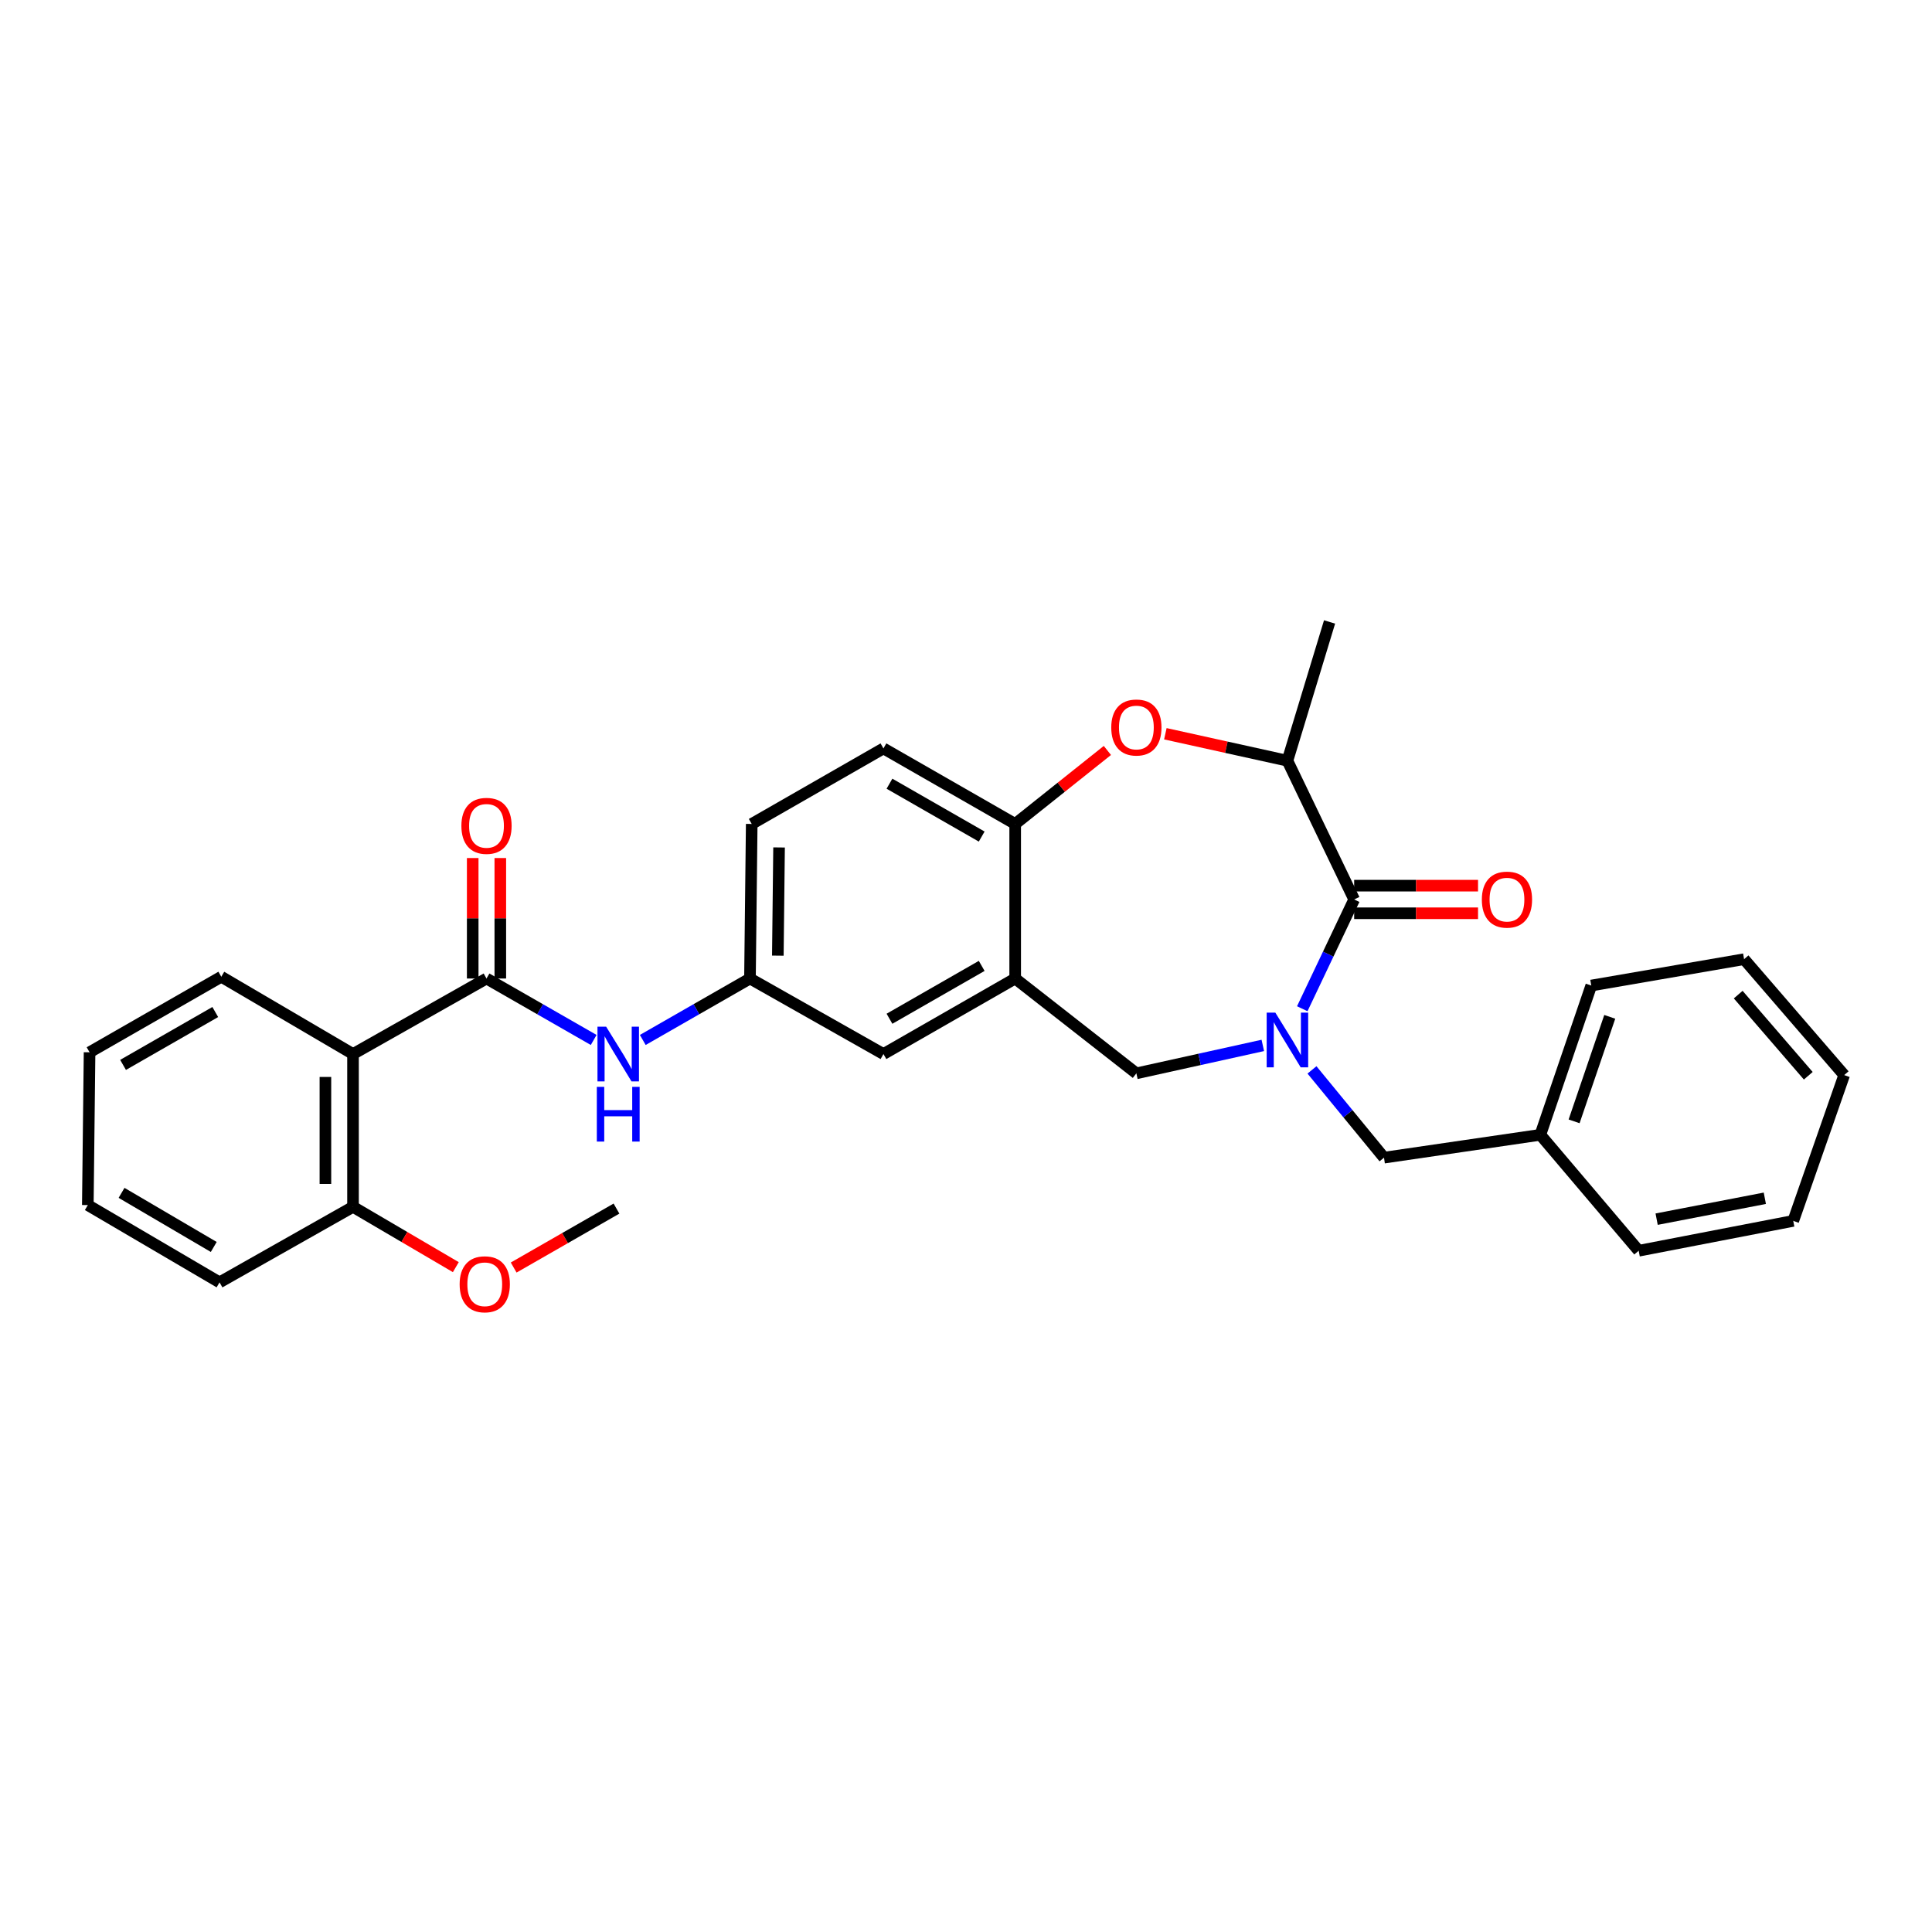 <?xml version='1.0' encoding='iso-8859-1'?>
<svg version='1.1' baseProfile='full'
              xmlns='http://www.w3.org/2000/svg'
                      xmlns:rdkit='http://www.rdkit.org/xml'
                      xmlns:xlink='http://www.w3.org/1999/xlink'
                  xml:space='preserve'
width='1000px' height='1000px' viewBox='0 0 1000 1000'>
<!-- END OF HEADER -->
<rect style='opacity:1.0;fill:#FFFFFF;stroke:none' width='1000' height='1000' x='0' y='0'> </rect>
<path class='bond-0' d='M 389.088,426.476 L 388.183,506.476' style='fill:none;fill-rule:evenodd;stroke:#000000;stroke-width:6px;stroke-linecap:butt;stroke-linejoin:miter;stroke-opacity:1' />
<path class='bond-0' d='M 403.24,438.637 L 402.607,494.638' style='fill:none;fill-rule:evenodd;stroke:#000000;stroke-width:6px;stroke-linecap:butt;stroke-linejoin:miter;stroke-opacity:1' />
<path class='bond-1' d='M 389.088,426.476 L 457.269,387.38' style='fill:none;fill-rule:evenodd;stroke:#000000;stroke-width:6px;stroke-linecap:butt;stroke-linejoin:miter;stroke-opacity:1' />
<path class='bond-2' d='M 388.183,506.476 L 457.269,545.564' style='fill:none;fill-rule:evenodd;stroke:#000000;stroke-width:6px;stroke-linecap:butt;stroke-linejoin:miter;stroke-opacity:1' />
<path class='bond-3' d='M 388.183,506.476 L 360.442,522.378' style='fill:none;fill-rule:evenodd;stroke:#000000;stroke-width:6px;stroke-linecap:butt;stroke-linejoin:miter;stroke-opacity:1' />
<path class='bond-3' d='M 360.442,522.378 L 332.7,538.281' style='fill:none;fill-rule:evenodd;stroke:#0000FF;stroke-width:6px;stroke-linecap:butt;stroke-linejoin:miter;stroke-opacity:1' />
<path class='bond-4' d='M 457.269,545.564 L 525.458,506.476' style='fill:none;fill-rule:evenodd;stroke:#000000;stroke-width:6px;stroke-linecap:butt;stroke-linejoin:miter;stroke-opacity:1' />
<path class='bond-4' d='M 460.391,527.304 L 508.123,499.943' style='fill:none;fill-rule:evenodd;stroke:#000000;stroke-width:6px;stroke-linecap:butt;stroke-linejoin:miter;stroke-opacity:1' />
<path class='bond-5' d='M 457.269,387.38 L 525.458,426.476' style='fill:none;fill-rule:evenodd;stroke:#000000;stroke-width:6px;stroke-linecap:butt;stroke-linejoin:miter;stroke-opacity:1' />
<path class='bond-5' d='M 460.39,405.64 L 508.122,433.007' style='fill:none;fill-rule:evenodd;stroke:#000000;stroke-width:6px;stroke-linecap:butt;stroke-linejoin:miter;stroke-opacity:1' />
<path class='bond-6' d='M 525.458,506.476 L 525.458,426.476' style='fill:none;fill-rule:evenodd;stroke:#000000;stroke-width:6px;stroke-linecap:butt;stroke-linejoin:miter;stroke-opacity:1' />
<path class='bond-7' d='M 525.458,506.476 L 588.185,555.566' style='fill:none;fill-rule:evenodd;stroke:#000000;stroke-width:6px;stroke-linecap:butt;stroke-linejoin:miter;stroke-opacity:1' />
<path class='bond-8' d='M 525.458,426.476 L 549.318,407.455' style='fill:none;fill-rule:evenodd;stroke:#000000;stroke-width:6px;stroke-linecap:butt;stroke-linejoin:miter;stroke-opacity:1' />
<path class='bond-8' d='M 549.318,407.455 L 573.179,388.435' style='fill:none;fill-rule:evenodd;stroke:#FF0000;stroke-width:6px;stroke-linecap:butt;stroke-linejoin:miter;stroke-opacity:1' />
<path class='bond-9' d='M 182.721,545.564 L 182.721,624.659' style='fill:none;fill-rule:evenodd;stroke:#000000;stroke-width:6px;stroke-linecap:butt;stroke-linejoin:miter;stroke-opacity:1' />
<path class='bond-9' d='M 168.432,557.428 L 168.432,612.795' style='fill:none;fill-rule:evenodd;stroke:#000000;stroke-width:6px;stroke-linecap:butt;stroke-linejoin:miter;stroke-opacity:1' />
<path class='bond-10' d='M 182.721,545.564 L 114.54,505.563' style='fill:none;fill-rule:evenodd;stroke:#000000;stroke-width:6px;stroke-linecap:butt;stroke-linejoin:miter;stroke-opacity:1' />
<path class='bond-11' d='M 182.721,545.564 L 251.814,506.476' style='fill:none;fill-rule:evenodd;stroke:#000000;stroke-width:6px;stroke-linecap:butt;stroke-linejoin:miter;stroke-opacity:1' />
<path class='bond-12' d='M 307.29,538.28 L 279.552,522.378' style='fill:none;fill-rule:evenodd;stroke:#0000FF;stroke-width:6px;stroke-linecap:butt;stroke-linejoin:miter;stroke-opacity:1' />
<path class='bond-12' d='M 279.552,522.378 L 251.814,506.476' style='fill:none;fill-rule:evenodd;stroke:#000000;stroke-width:6px;stroke-linecap:butt;stroke-linejoin:miter;stroke-opacity:1' />
<path class='bond-13' d='M 258.959,506.476 L 258.959,475.297' style='fill:none;fill-rule:evenodd;stroke:#000000;stroke-width:6px;stroke-linecap:butt;stroke-linejoin:miter;stroke-opacity:1' />
<path class='bond-13' d='M 258.959,475.297 L 258.959,444.118' style='fill:none;fill-rule:evenodd;stroke:#FF0000;stroke-width:6px;stroke-linecap:butt;stroke-linejoin:miter;stroke-opacity:1' />
<path class='bond-13' d='M 244.67,506.476 L 244.67,475.297' style='fill:none;fill-rule:evenodd;stroke:#000000;stroke-width:6px;stroke-linecap:butt;stroke-linejoin:miter;stroke-opacity:1' />
<path class='bond-13' d='M 244.67,475.297 L 244.67,444.118' style='fill:none;fill-rule:evenodd;stroke:#FF0000;stroke-width:6px;stroke-linecap:butt;stroke-linejoin:miter;stroke-opacity:1' />
<path class='bond-14' d='M 182.721,624.659 L 209.327,640.267' style='fill:none;fill-rule:evenodd;stroke:#000000;stroke-width:6px;stroke-linecap:butt;stroke-linejoin:miter;stroke-opacity:1' />
<path class='bond-14' d='M 209.327,640.267 L 235.933,655.874' style='fill:none;fill-rule:evenodd;stroke:#FF0000;stroke-width:6px;stroke-linecap:butt;stroke-linejoin:miter;stroke-opacity:1' />
<path class='bond-15' d='M 182.721,624.659 L 113.635,663.746' style='fill:none;fill-rule:evenodd;stroke:#000000;stroke-width:6px;stroke-linecap:butt;stroke-linejoin:miter;stroke-opacity:1' />
<path class='bond-16' d='M 114.54,505.563 L 46.359,544.659' style='fill:none;fill-rule:evenodd;stroke:#000000;stroke-width:6px;stroke-linecap:butt;stroke-linejoin:miter;stroke-opacity:1' />
<path class='bond-16' d='M 111.421,523.823 L 63.694,551.19' style='fill:none;fill-rule:evenodd;stroke:#000000;stroke-width:6px;stroke-linecap:butt;stroke-linejoin:miter;stroke-opacity:1' />
<path class='bond-17' d='M 603.186,379.788 L 634.777,386.767' style='fill:none;fill-rule:evenodd;stroke:#FF0000;stroke-width:6px;stroke-linecap:butt;stroke-linejoin:miter;stroke-opacity:1' />
<path class='bond-17' d='M 634.777,386.767 L 666.367,393.747' style='fill:none;fill-rule:evenodd;stroke:#000000;stroke-width:6px;stroke-linecap:butt;stroke-linejoin:miter;stroke-opacity:1' />
<path class='bond-18' d='M 588.185,555.566 L 620.905,548.336' style='fill:none;fill-rule:evenodd;stroke:#000000;stroke-width:6px;stroke-linecap:butt;stroke-linejoin:miter;stroke-opacity:1' />
<path class='bond-18' d='M 620.905,548.336 L 653.626,541.107' style='fill:none;fill-rule:evenodd;stroke:#0000FF;stroke-width:6px;stroke-linecap:butt;stroke-linejoin:miter;stroke-opacity:1' />
<path class='bond-19' d='M 666.367,393.747 L 688.181,321.922' style='fill:none;fill-rule:evenodd;stroke:#000000;stroke-width:6px;stroke-linecap:butt;stroke-linejoin:miter;stroke-opacity:1' />
<path class='bond-20' d='M 666.367,393.747 L 700.914,465.563' style='fill:none;fill-rule:evenodd;stroke:#000000;stroke-width:6px;stroke-linecap:butt;stroke-linejoin:miter;stroke-opacity:1' />
<path class='bond-21' d='M 674.05,522.119 L 687.482,493.841' style='fill:none;fill-rule:evenodd;stroke:#0000FF;stroke-width:6px;stroke-linecap:butt;stroke-linejoin:miter;stroke-opacity:1' />
<path class='bond-21' d='M 687.482,493.841 L 700.914,465.563' style='fill:none;fill-rule:evenodd;stroke:#000000;stroke-width:6px;stroke-linecap:butt;stroke-linejoin:miter;stroke-opacity:1' />
<path class='bond-22' d='M 679.077,553.777 L 697.72,576.489' style='fill:none;fill-rule:evenodd;stroke:#0000FF;stroke-width:6px;stroke-linecap:butt;stroke-linejoin:miter;stroke-opacity:1' />
<path class='bond-22' d='M 697.72,576.489 L 716.362,599.201' style='fill:none;fill-rule:evenodd;stroke:#000000;stroke-width:6px;stroke-linecap:butt;stroke-linejoin:miter;stroke-opacity:1' />
<path class='bond-23' d='M 700.914,472.707 L 732.969,472.707' style='fill:none;fill-rule:evenodd;stroke:#000000;stroke-width:6px;stroke-linecap:butt;stroke-linejoin:miter;stroke-opacity:1' />
<path class='bond-23' d='M 732.969,472.707 L 765.025,472.707' style='fill:none;fill-rule:evenodd;stroke:#FF0000;stroke-width:6px;stroke-linecap:butt;stroke-linejoin:miter;stroke-opacity:1' />
<path class='bond-23' d='M 700.914,458.419 L 732.969,458.419' style='fill:none;fill-rule:evenodd;stroke:#000000;stroke-width:6px;stroke-linecap:butt;stroke-linejoin:miter;stroke-opacity:1' />
<path class='bond-23' d='M 732.969,458.419 L 765.025,458.419' style='fill:none;fill-rule:evenodd;stroke:#FF0000;stroke-width:6px;stroke-linecap:butt;stroke-linejoin:miter;stroke-opacity:1' />
<path class='bond-24' d='M 797.275,587.382 L 716.362,599.201' style='fill:none;fill-rule:evenodd;stroke:#000000;stroke-width:6px;stroke-linecap:butt;stroke-linejoin:miter;stroke-opacity:1' />
<path class='bond-25' d='M 797.275,587.382 L 823.638,510.112' style='fill:none;fill-rule:evenodd;stroke:#000000;stroke-width:6px;stroke-linecap:butt;stroke-linejoin:miter;stroke-opacity:1' />
<path class='bond-25' d='M 814.753,580.405 L 833.207,526.316' style='fill:none;fill-rule:evenodd;stroke:#000000;stroke-width:6px;stroke-linecap:butt;stroke-linejoin:miter;stroke-opacity:1' />
<path class='bond-26' d='M 797.275,587.382 L 848.182,647.386' style='fill:none;fill-rule:evenodd;stroke:#000000;stroke-width:6px;stroke-linecap:butt;stroke-linejoin:miter;stroke-opacity:1' />
<path class='bond-27' d='M 823.638,510.112 L 902.733,496.474' style='fill:none;fill-rule:evenodd;stroke:#000000;stroke-width:6px;stroke-linecap:butt;stroke-linejoin:miter;stroke-opacity:1' />
<path class='bond-28' d='M 848.182,647.386 L 928.183,631.93' style='fill:none;fill-rule:evenodd;stroke:#000000;stroke-width:6px;stroke-linecap:butt;stroke-linejoin:miter;stroke-opacity:1' />
<path class='bond-28' d='M 857.472,631.038 L 913.472,620.22' style='fill:none;fill-rule:evenodd;stroke:#000000;stroke-width:6px;stroke-linecap:butt;stroke-linejoin:miter;stroke-opacity:1' />
<path class='bond-29' d='M 902.733,496.474 L 954.545,556.471' style='fill:none;fill-rule:evenodd;stroke:#000000;stroke-width:6px;stroke-linecap:butt;stroke-linejoin:miter;stroke-opacity:1' />
<path class='bond-29' d='M 899.691,514.813 L 935.959,556.81' style='fill:none;fill-rule:evenodd;stroke:#000000;stroke-width:6px;stroke-linecap:butt;stroke-linejoin:miter;stroke-opacity:1' />
<path class='bond-30' d='M 928.183,631.93 L 954.545,556.471' style='fill:none;fill-rule:evenodd;stroke:#000000;stroke-width:6px;stroke-linecap:butt;stroke-linejoin:miter;stroke-opacity:1' />
<path class='bond-31' d='M 265.874,656.078 L 292.482,640.821' style='fill:none;fill-rule:evenodd;stroke:#FF0000;stroke-width:6px;stroke-linecap:butt;stroke-linejoin:miter;stroke-opacity:1' />
<path class='bond-31' d='M 292.482,640.821 L 319.09,625.564' style='fill:none;fill-rule:evenodd;stroke:#000000;stroke-width:6px;stroke-linecap:butt;stroke-linejoin:miter;stroke-opacity:1' />
<path class='bond-32' d='M 113.635,663.746 L 45.455,623.746' style='fill:none;fill-rule:evenodd;stroke:#000000;stroke-width:6px;stroke-linecap:butt;stroke-linejoin:miter;stroke-opacity:1' />
<path class='bond-32' d='M 110.638,645.422 L 62.912,617.422' style='fill:none;fill-rule:evenodd;stroke:#000000;stroke-width:6px;stroke-linecap:butt;stroke-linejoin:miter;stroke-opacity:1' />
<path class='bond-33' d='M 46.359,544.659 L 45.455,623.746' style='fill:none;fill-rule:evenodd;stroke:#000000;stroke-width:6px;stroke-linecap:butt;stroke-linejoin:miter;stroke-opacity:1' />
<path  class='atom-7' d='M 313.735 531.404
L 323.015 546.404
Q 323.935 547.884, 325.415 550.564
Q 326.895 553.244, 326.975 553.404
L 326.975 531.404
L 330.735 531.404
L 330.735 559.724
L 326.855 559.724
L 316.895 543.324
Q 315.735 541.404, 314.495 539.204
Q 313.295 537.004, 312.935 536.324
L 312.935 559.724
L 309.255 559.724
L 309.255 531.404
L 313.735 531.404
' fill='#0000FF'/>
<path  class='atom-7' d='M 308.915 562.556
L 312.755 562.556
L 312.755 574.596
L 327.235 574.596
L 327.235 562.556
L 331.075 562.556
L 331.075 590.876
L 327.235 590.876
L 327.235 577.796
L 312.755 577.796
L 312.755 590.876
L 308.915 590.876
L 308.915 562.556
' fill='#0000FF'/>
<path  class='atom-9' d='M 238.814 427.461
Q 238.814 420.661, 242.174 416.861
Q 245.534 413.061, 251.814 413.061
Q 258.094 413.061, 261.454 416.861
Q 264.814 420.661, 264.814 427.461
Q 264.814 434.341, 261.414 438.261
Q 258.014 442.141, 251.814 442.141
Q 245.574 442.141, 242.174 438.261
Q 238.814 434.381, 238.814 427.461
M 251.814 438.941
Q 256.134 438.941, 258.454 436.061
Q 260.814 433.141, 260.814 427.461
Q 260.814 421.901, 258.454 419.101
Q 256.134 416.261, 251.814 416.261
Q 247.494 416.261, 245.134 419.061
Q 242.814 421.861, 242.814 427.461
Q 242.814 433.181, 245.134 436.061
Q 247.494 438.941, 251.814 438.941
' fill='#FF0000'/>
<path  class='atom-12' d='M 575.185 376.553
Q 575.185 369.753, 578.545 365.953
Q 581.905 362.153, 588.185 362.153
Q 594.465 362.153, 597.825 365.953
Q 601.185 369.753, 601.185 376.553
Q 601.185 383.433, 597.785 387.353
Q 594.385 391.233, 588.185 391.233
Q 581.945 391.233, 578.545 387.353
Q 575.185 383.473, 575.185 376.553
M 588.185 388.033
Q 592.505 388.033, 594.825 385.153
Q 597.185 382.233, 597.185 376.553
Q 597.185 370.993, 594.825 368.193
Q 592.505 365.353, 588.185 365.353
Q 583.865 365.353, 581.505 368.153
Q 579.185 370.953, 579.185 376.553
Q 579.185 382.273, 581.505 385.153
Q 583.865 388.033, 588.185 388.033
' fill='#FF0000'/>
<path  class='atom-15' d='M 660.107 524.132
L 669.387 539.132
Q 670.307 540.612, 671.787 543.292
Q 673.267 545.972, 673.347 546.132
L 673.347 524.132
L 677.107 524.132
L 677.107 552.452
L 673.227 552.452
L 663.267 536.052
Q 662.107 534.132, 660.867 531.932
Q 659.667 529.732, 659.307 529.052
L 659.307 552.452
L 655.627 552.452
L 655.627 524.132
L 660.107 524.132
' fill='#0000FF'/>
<path  class='atom-17' d='M 767.002 465.643
Q 767.002 458.843, 770.362 455.043
Q 773.722 451.243, 780.002 451.243
Q 786.282 451.243, 789.642 455.043
Q 793.002 458.843, 793.002 465.643
Q 793.002 472.523, 789.602 476.443
Q 786.202 480.323, 780.002 480.323
Q 773.762 480.323, 770.362 476.443
Q 767.002 472.563, 767.002 465.643
M 780.002 477.123
Q 784.322 477.123, 786.642 474.243
Q 789.002 471.323, 789.002 465.643
Q 789.002 460.083, 786.642 457.283
Q 784.322 454.443, 780.002 454.443
Q 775.682 454.443, 773.322 457.243
Q 771.002 460.043, 771.002 465.643
Q 771.002 471.363, 773.322 474.243
Q 775.682 477.123, 780.002 477.123
' fill='#FF0000'/>
<path  class='atom-26' d='M 237.909 664.739
Q 237.909 657.939, 241.269 654.139
Q 244.629 650.339, 250.909 650.339
Q 257.189 650.339, 260.549 654.139
Q 263.909 657.939, 263.909 664.739
Q 263.909 671.619, 260.509 675.539
Q 257.109 679.419, 250.909 679.419
Q 244.669 679.419, 241.269 675.539
Q 237.909 671.659, 237.909 664.739
M 250.909 676.219
Q 255.229 676.219, 257.549 673.339
Q 259.909 670.419, 259.909 664.739
Q 259.909 659.179, 257.549 656.379
Q 255.229 653.539, 250.909 653.539
Q 246.589 653.539, 244.229 656.339
Q 241.909 659.139, 241.909 664.739
Q 241.909 670.459, 244.229 673.339
Q 246.589 676.219, 250.909 676.219
' fill='#FF0000'/>
</svg>
